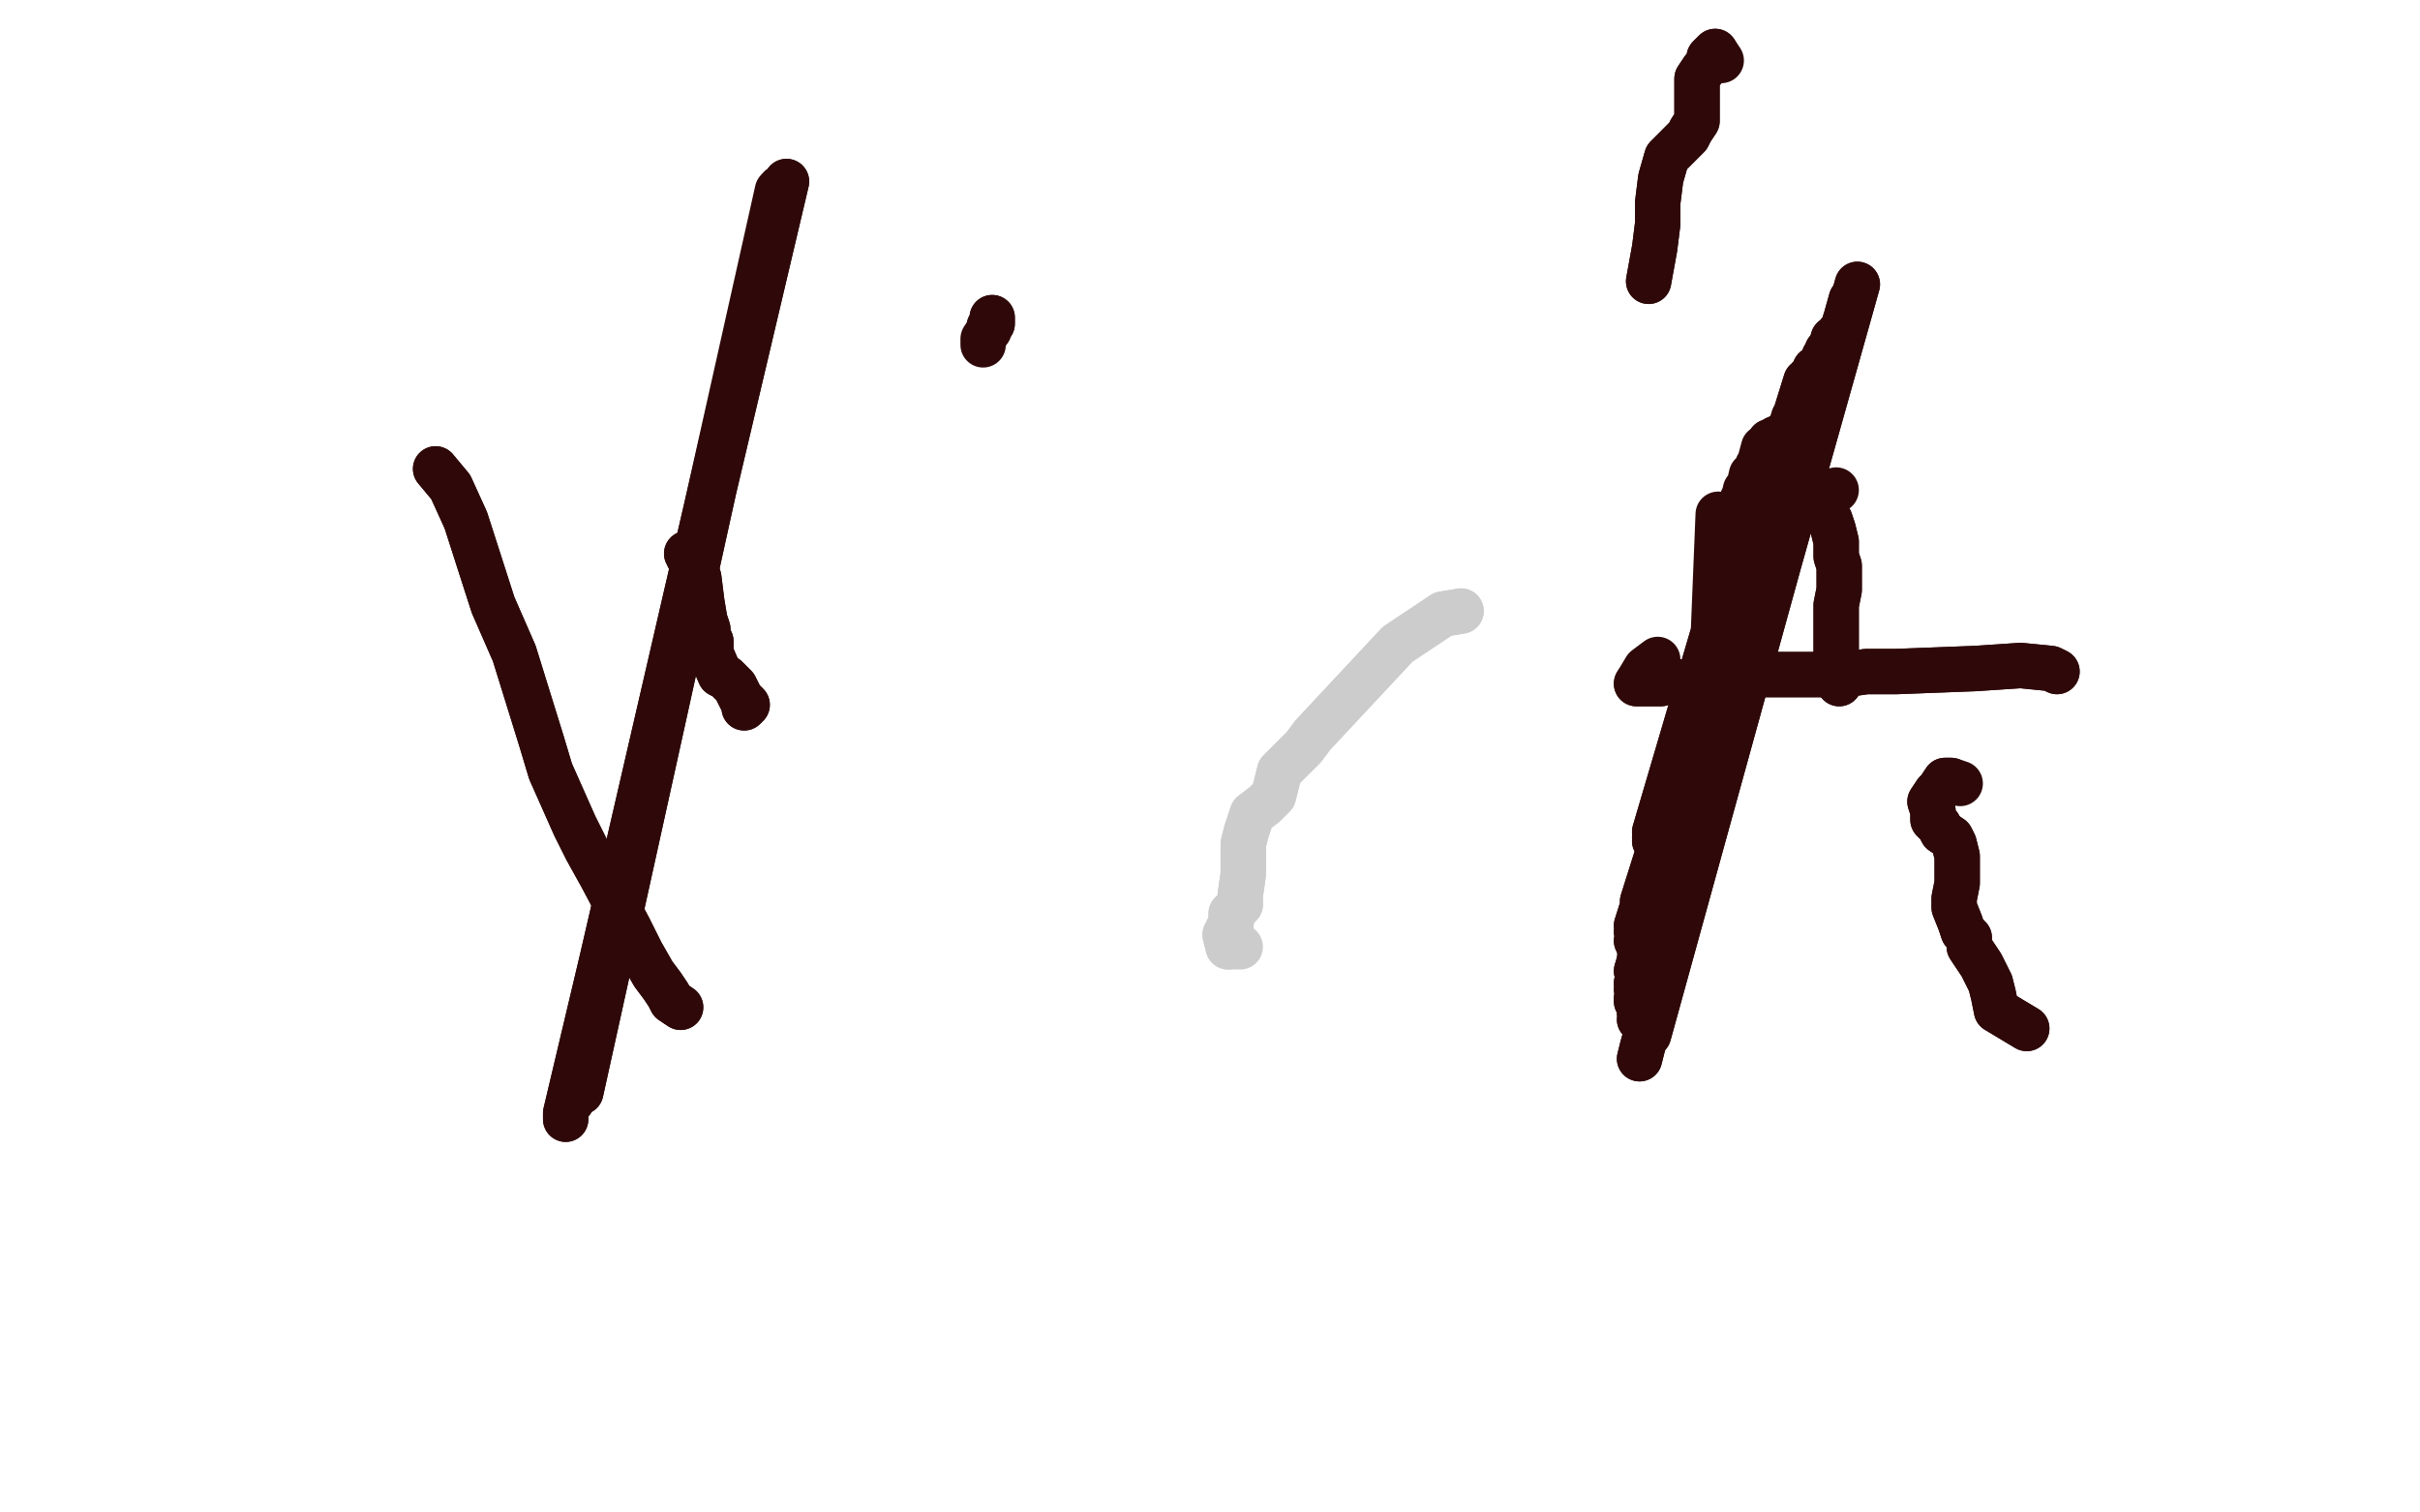 <?xml version="1.0" standalone="no"?>
<!DOCTYPE svg PUBLIC "-//W3C//DTD SVG 1.1//EN"
"http://www.w3.org/Graphics/SVG/1.1/DTD/svg11.dtd">

<svg width="800" height="500" version="1.1" xmlns="http://www.w3.org/2000/svg" xmlns:xlink="http://www.w3.org/1999/xlink" style="stroke-antialiasing: false"><desc>This SVG has been created on https://colorillo.com/</desc><rect x='0' y='0' width='800' height='500' style='fill: rgb(255,255,255); stroke-width:0' /><polyline points="483,202 477,203 477,203 462,213 462,213 434,243 434,243 431,247 431,247 423,255 422,259 421,263 418,266 414,269 412,275 411,279 411,281 411,285 411,289 410,296 410,299 407,302 407,305 405,309 406,313" style="fill: none; stroke: #cccccc; stroke-width: 15; stroke-linejoin: round; stroke-linecap: round; stroke-antialiasing: false; stroke-antialias: 0; opacity: 1.0"/>
<polyline points="483,202 477,203 477,203 462,213 462,213 434,243 434,243 431,247 423,255 422,259 421,263 418,266 414,269 412,275 411,279 411,281 411,285 411,289 410,296 410,299 407,302 407,305 405,309 406,313 410,313" style="fill: none; stroke: #cccccc; stroke-width: 15; stroke-linejoin: round; stroke-linecap: round; stroke-antialiasing: false; stroke-antialias: 0; opacity: 1.0"/>
<polyline points="227,183 231,191 231,191 232,199 232,199 233,205 233,205 234,208 234,208 234,210 234,210 235,212 235,212 235,214 235,214 235,216 238,223 240,224 243,227 245,231 247,233 246,234" style="fill: none; stroke: #2f0909; stroke-width: 15; stroke-linejoin: round; stroke-linecap: round; stroke-antialiasing: false; stroke-antialias: 0; opacity: 1.0"/>
<polyline points="227,183 231,191 231,191 232,199 232,199 233,205 233,205 234,208 234,208 234,210 234,210 235,212 235,212 235,214 235,216 238,223 240,224 243,227 245,231 247,233 246,234" style="fill: none; stroke: #2f0909; stroke-width: 15; stroke-linejoin: round; stroke-linecap: round; stroke-antialiasing: false; stroke-antialias: 0; opacity: 1.0"/>
<polyline points="545,93 547,82 547,82 548,74 548,74 548,67 548,67 549,59 549,59 551,52 551,52 555,48 555,48 558,45 558,45 559,43 559,43 561,40 561,35 561,32 561,29 561,26 563,23 565,21 565,19 567,17" style="fill: none; stroke: #2f0909; stroke-width: 15; stroke-linejoin: round; stroke-linecap: round; stroke-antialiasing: false; stroke-antialias: 0; opacity: 1.0"/>
<polyline points="545,93 547,82 547,82 548,74 548,74 548,67 548,67 549,59 549,59 551,52 551,52 555,48 555,48 558,45 558,45 559,43 561,40 561,35 561,32 561,29 561,26 563,23 565,21 565,19 567,17 569,20" style="fill: none; stroke: #2f0909; stroke-width: 15; stroke-linejoin: round; stroke-linecap: round; stroke-antialiasing: false; stroke-antialias: 0; opacity: 1.0"/>
<polyline points="608,226 608,223 608,223 607,218 607,218 607,214 607,214 607,210 607,210 607,207 607,207 607,205 607,205 607,200 607,200 608,195 608,192 608,189 608,187 607,184 607,181 607,179 606,175 605,172 604,171 603,169 604,166" style="fill: none; stroke: #2f0909; stroke-width: 15; stroke-linejoin: round; stroke-linecap: round; stroke-antialiasing: false; stroke-antialias: 0; opacity: 1.0"/>
<polyline points="608,226 608,223 608,223 607,218 607,218 607,214 607,214 607,210 607,210 607,207 607,207 607,205 607,205 607,200 608,195 608,192 608,189 608,187 607,184 607,181 607,179 606,175 605,172 604,171 603,169 604,166 604,164 607,162" style="fill: none; stroke: #2f0909; stroke-width: 15; stroke-linejoin: round; stroke-linecap: round; stroke-antialiasing: false; stroke-antialias: 0; opacity: 1.0"/>
<polyline points="670,340 660,334 660,334 659,329 659,329 658,325 658,325 655,319 655,319 653,316 653,316 651,313 651,313 651,310 651,310 649,308 649,308 648,305 648,305 646,300 646,297 647,292 647,290 647,286 647,283 646,279 645,277 642,275 641,273 639,271 639,268 638,265 640,262 641,261 643,258 645,258" style="fill: none; stroke: #2f0909; stroke-width: 15; stroke-linejoin: round; stroke-linecap: round; stroke-antialiasing: false; stroke-antialias: 0; opacity: 1.0"/>
<polyline points="670,340 660,334 660,334 659,329 659,329 658,325 658,325 655,319 655,319 653,316 653,316 651,313 651,313 651,310 651,310 649,308 649,308 648,305 646,300 646,297 647,292 647,290 647,286 647,283 646,279 645,277 642,275 641,273 639,271 639,268 638,265 640,262 641,261 643,258 645,258 648,259" style="fill: none; stroke: #2f0909; stroke-width: 15; stroke-linejoin: round; stroke-linecap: round; stroke-antialiasing: false; stroke-antialias: 0; opacity: 1.0"/>
<polyline points="680,222 678,221 678,221 668,220 668,220 653,221 653,221 627,222 627,222 617,222 617,222 610,223 610,223 600,223 600,223 594,223 594,223 589,223 581,223 575,223 569,223 564,224 560,225 557,226 553,225 551,225 549,226 546,226 543,226 541,226" style="fill: none; stroke: #2f0909; stroke-width: 15; stroke-linejoin: round; stroke-linecap: round; stroke-antialiasing: false; stroke-antialias: 0; opacity: 1.0"/>
<polyline points="680,222 678,221 678,221 668,220 668,220 653,221 653,221 627,222 627,222 617,222 617,222 610,223 610,223 600,223 600,223 594,223 589,223 581,223 575,223 569,223 564,224 560,225 557,226 553,225 551,225 549,226 546,226 543,226 541,226 544,221 548,218" style="fill: none; stroke: #2f0909; stroke-width: 15; stroke-linejoin: round; stroke-linecap: round; stroke-antialiasing: false; stroke-antialias: 0; opacity: 1.0"/>
<polyline points="328,105 328,106 328,106 328,106 328,106 328,107 328,107 328,107 328,107 327,108 327,109 327,109" style="fill: none; stroke: #2f0909; stroke-width: 15; stroke-linejoin: round; stroke-linecap: round; stroke-antialiasing: false; stroke-antialias: 0; opacity: 1.0"/>
<polyline points="328,105 328,106 328,106 328,106 328,106 328,107 328,107 328,107 327,108 327,109 327,109 325,112 325,114" style="fill: none; stroke: #2f0909; stroke-width: 15; stroke-linejoin: round; stroke-linecap: round; stroke-antialiasing: false; stroke-antialias: 0; opacity: 1.0"/>
<polyline points="542,350 543,346 543,346 614,94 614,94 544,342 544,342 612,99 612,99 545,342 545,342 611,103 611,103 544,340 544,340 610,106 610,106 543,338 543,338 608,110 608,110 542,337 542,337 606,112 606,112 542,335 542,335 604,116 604,116 542,335 542,335 603,118 603,118 541,331 602,121 541,330 600,122 541,327 600,123 541,325 599,124 541,321 599,124 542,317 598,125 542,314 598,125 541,311 598,125 541,308 598,125 541,306 598,126 542,303 597,126 543,300 597,127 543,298 596,130 544,296 596,132 545,295 596,134 545,293 596,137 546,291 593,138 549,289 593,139 549,281 589,144 547,278 587,145 547,277 587,145 547,277 585,146 547,275 585,146" style="fill: none; stroke: #2f0909; stroke-width: 15; stroke-linejoin: round; stroke-linecap: round; stroke-antialiasing: false; stroke-antialias: 0; opacity: 1.0"/>
<polyline points="542,350 543,346 543,346 614,94 614,94 544,342 544,342 612,99 612,99 545,342 545,342 611,103 611,103 544,340 544,340 610,106 610,106 543,338 543,338 608,110 608,110 542,337 542,337 606,112 606,112 542,335 542,335 604,116 604,116 542,335 542,335 603,118 541,331 602,121 541,330 600,122 541,327 600,123 541,325 599,124 541,321 599,124 542,317 598,125 542,314 598,125 541,311 598,125 541,308 598,125 541,306 598,126 542,303 597,126 543,300 597,127 543,298 596,130 544,296 596,132 545,295 596,134 545,293 596,137 546,291 593,138 549,289 593,139 549,281 589,144 547,278 587,145 547,277 587,145 547,277 585,146 547,275 585,146 550,272 583,148 553,266 581,154 555,261 579,157 558,252 577,162 559,249 576,165 561,248 576,169 564,244 570,170 565,244 568,170" style="fill: none; stroke: #2f0909; stroke-width: 15; stroke-linejoin: round; stroke-linecap: round; stroke-antialiasing: false; stroke-antialias: 0; opacity: 1.0"/>
<polyline points="144,155 149,161 149,161 154,172 154,172 163,200 163,200 170,216 170,216 179,245 179,245 182,255 182,255 186,264 186,264 190,273 190,273 194,281 194,281 199,290 199,290 208,307 212,315 216,322 219,326 221,329 222,331 225,333" style="fill: none; stroke: #2f0909; stroke-width: 15; stroke-linejoin: round; stroke-linecap: round; stroke-antialiasing: false; stroke-antialias: 0; opacity: 1.0"/>
<polyline points="144,155 149,161 149,161 154,172 154,172 163,200 163,200 170,216 170,216 179,245 179,245 182,255 182,255 186,264 186,264 190,273 190,273 194,281 194,281 199,290 208,307 212,315 216,322 219,326 221,329 222,331 225,333" style="fill: none; stroke: #2f0909; stroke-width: 15; stroke-linejoin: round; stroke-linecap: round; stroke-antialiasing: false; stroke-antialias: 0; opacity: 1.0"/>
<polyline points="187,370 187,368 187,368 260,60 260,60 188,365 188,365 258,62 258,62 189,364 189,364 258,62 258,62 189,362 189,362 258,62 258,62 192,361 192,361 258,62 258,62" style="fill: none; stroke: #2f0909; stroke-width: 15; stroke-linejoin: round; stroke-linecap: round; stroke-antialiasing: false; stroke-antialias: 0; opacity: 1.0"/>
<polyline points="187,370 187,368 187,368 260,60 260,60 188,365 188,365 258,62 258,62 189,364 189,364 258,62 258,62 189,362 189,362 258,62 258,62 192,361 192,361 258,62 191,358 257,63" style="fill: none; stroke: #2f0909; stroke-width: 15; stroke-linejoin: round; stroke-linecap: round; stroke-antialiasing: false; stroke-antialias: 0; opacity: 1.0"/>
</svg>
